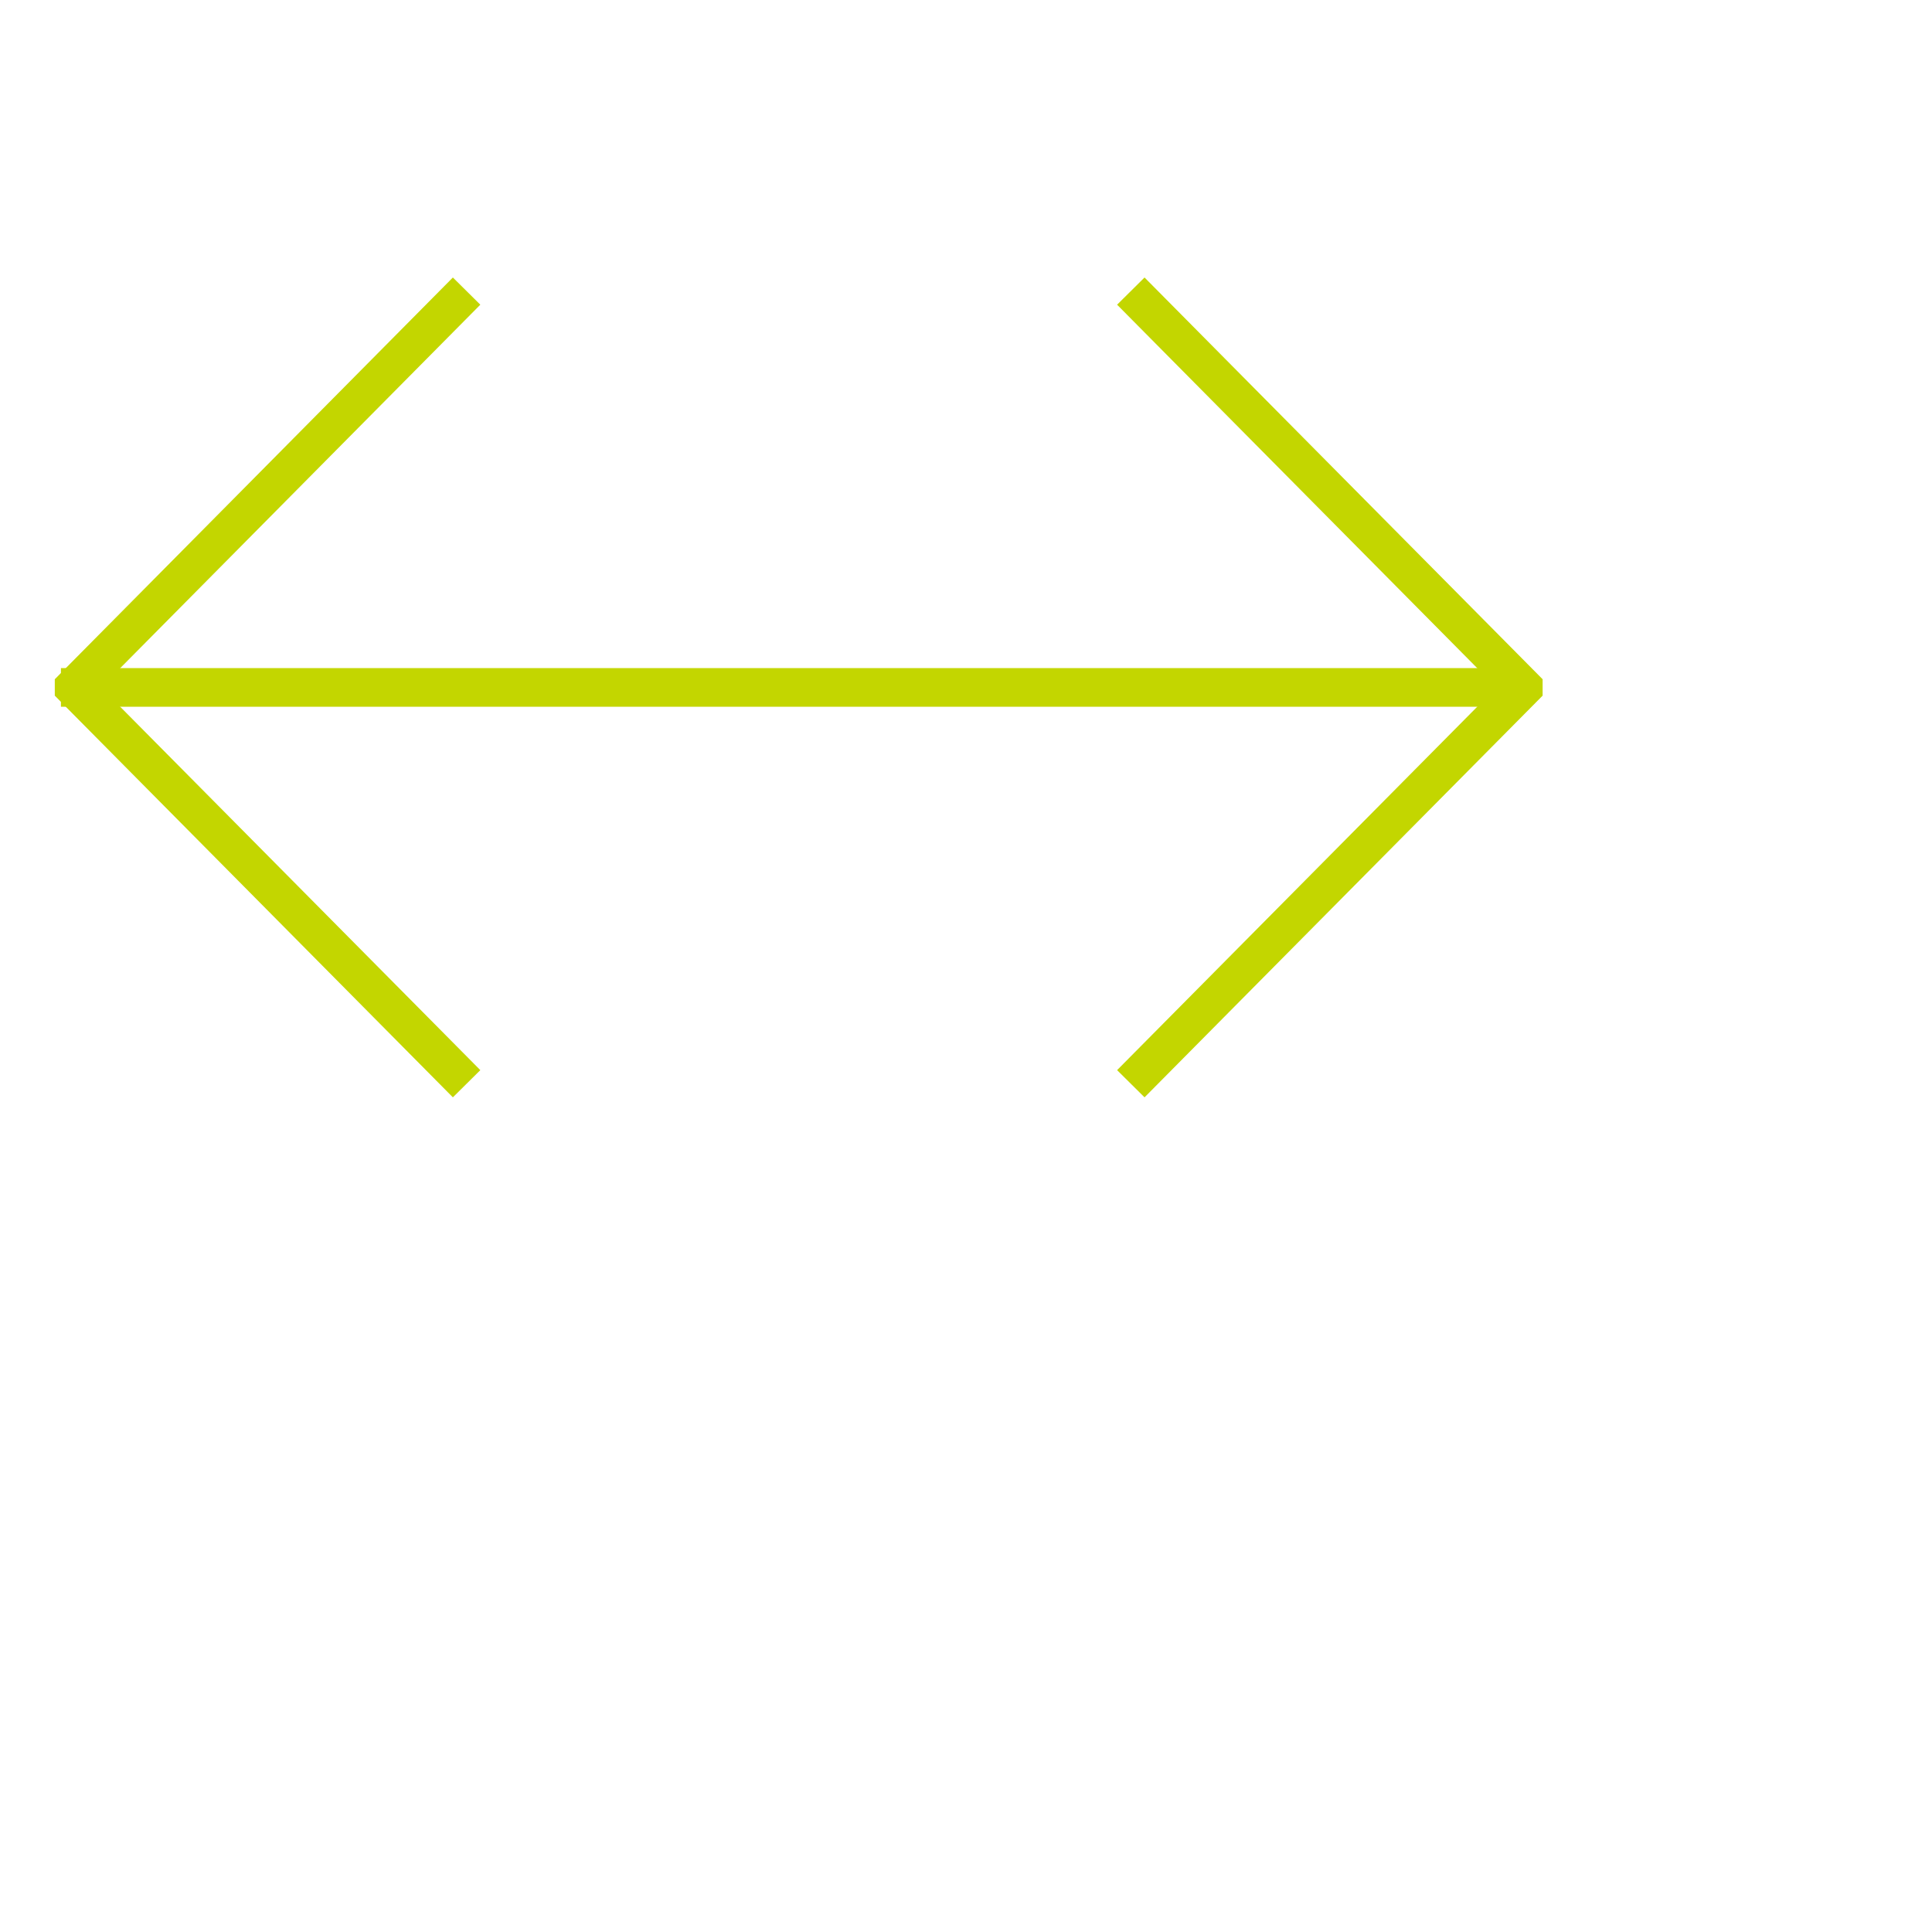 <?xml version="1.0" encoding="UTF-8"?>
<svg xmlns="http://www.w3.org/2000/svg" width="100" height="100" viewBox="0 0 100 100" fill="none">
  <path d="M24.151 15.067L3.836 35.569L3.836 35.595L24.151 56.094" stroke="#C3D600" stroke-width="2" stroke-miterlimit="10"></path>
  <path d="M58.531 56.094L78.846 35.595L78.846 35.569L58.531 15.067" stroke="#C3D600" stroke-width="2" stroke-miterlimit="10"></path>
  <path d="M3.154 35.581L78.164 35.581" stroke="#C3D600" stroke-width="2" stroke-miterlimit="10"></path>
</svg>
